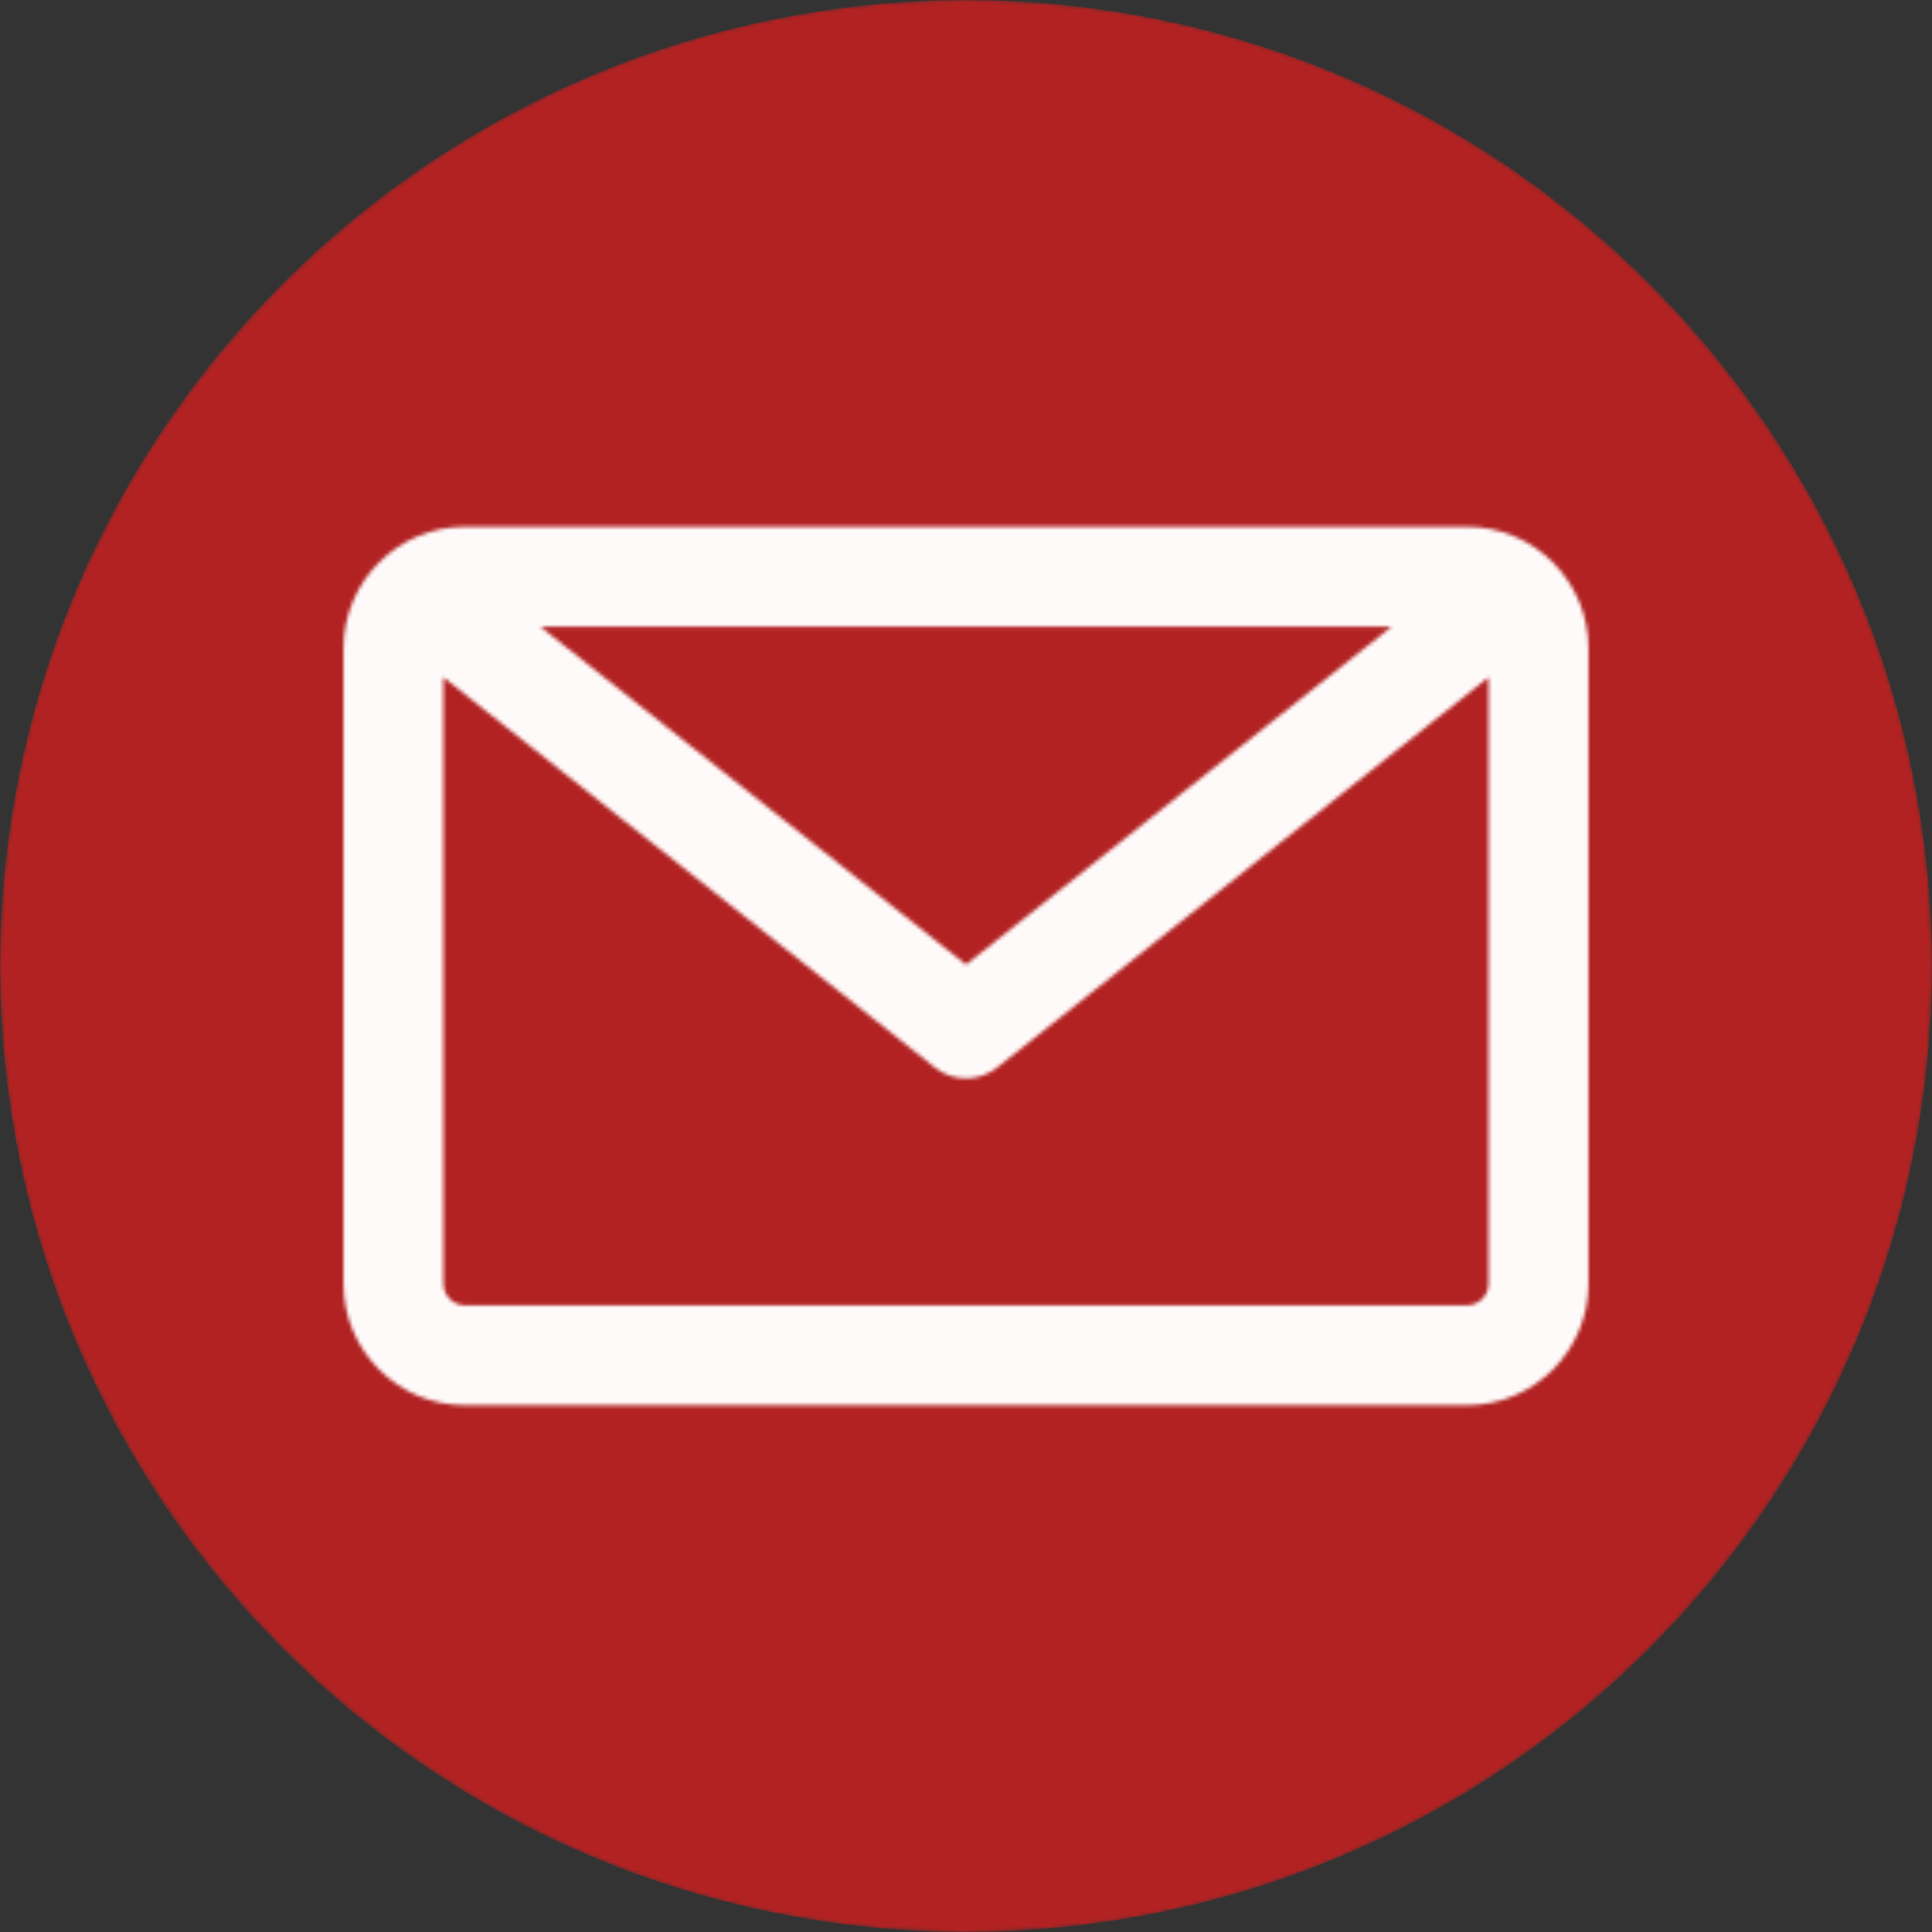 <?xml version="1.0" encoding="UTF-8"?> <svg xmlns="http://www.w3.org/2000/svg" width="512" height="512" viewBox="0 0 512 512" fill="none"><rect x="0" y="0" width="512" height="512" fill="#333333" stroke="none"/><circle cx="256" cy="256" r="250" fill="#FFFAFA"></circle><mask id="mask0_2017_53" style="mask-type:alpha" maskUnits="userSpaceOnUse" x="0" y="0" width="512" height="512"><path fill-rule="evenodd" clip-rule="evenodd" d="M256 512C114.841 512 0 397.159 0 256C0 114.841 114.841 0 256 0C397.159 0 512 114.841 512 256C512 397.159 397.159 512 256 512ZM388.758 345.931C391.914 345.931 394.483 343.363 394.483 340.206V179.489L264.233 282.921C261.823 284.836 258.91 285.793 255.999 285.793C253.088 285.793 250.176 284.835 247.765 282.921L117.516 179.489V340.206C117.516 343.363 120.085 345.931 123.241 345.931H388.758ZM368.798 166.069L256 255.644L143.201 166.069H368.798ZM420.966 171.794V340.208C420.966 357.967 406.517 372.416 388.758 372.416H123.241C105.481 372.416 91.034 357.967 91.034 340.208V171.794C91.034 154.035 105.482 139.587 123.241 139.587H388.758C406.517 139.586 420.966 154.035 420.966 171.794Z" fill="url(#paint0_linear_2017_53)"></path></mask><g mask="url(#mask0_2017_53)"><circle cx="256" cy="256" r="256" fill="#B22222"></circle></g><defs><linearGradient id="paint0_linear_2017_53" x1="256" y1="0" x2="256" y2="512" gradientUnits="userSpaceOnUse"><stop stop-color="#01F1FE"></stop><stop offset="1" stop-color="#4FADFE"></stop></linearGradient></defs></svg> 